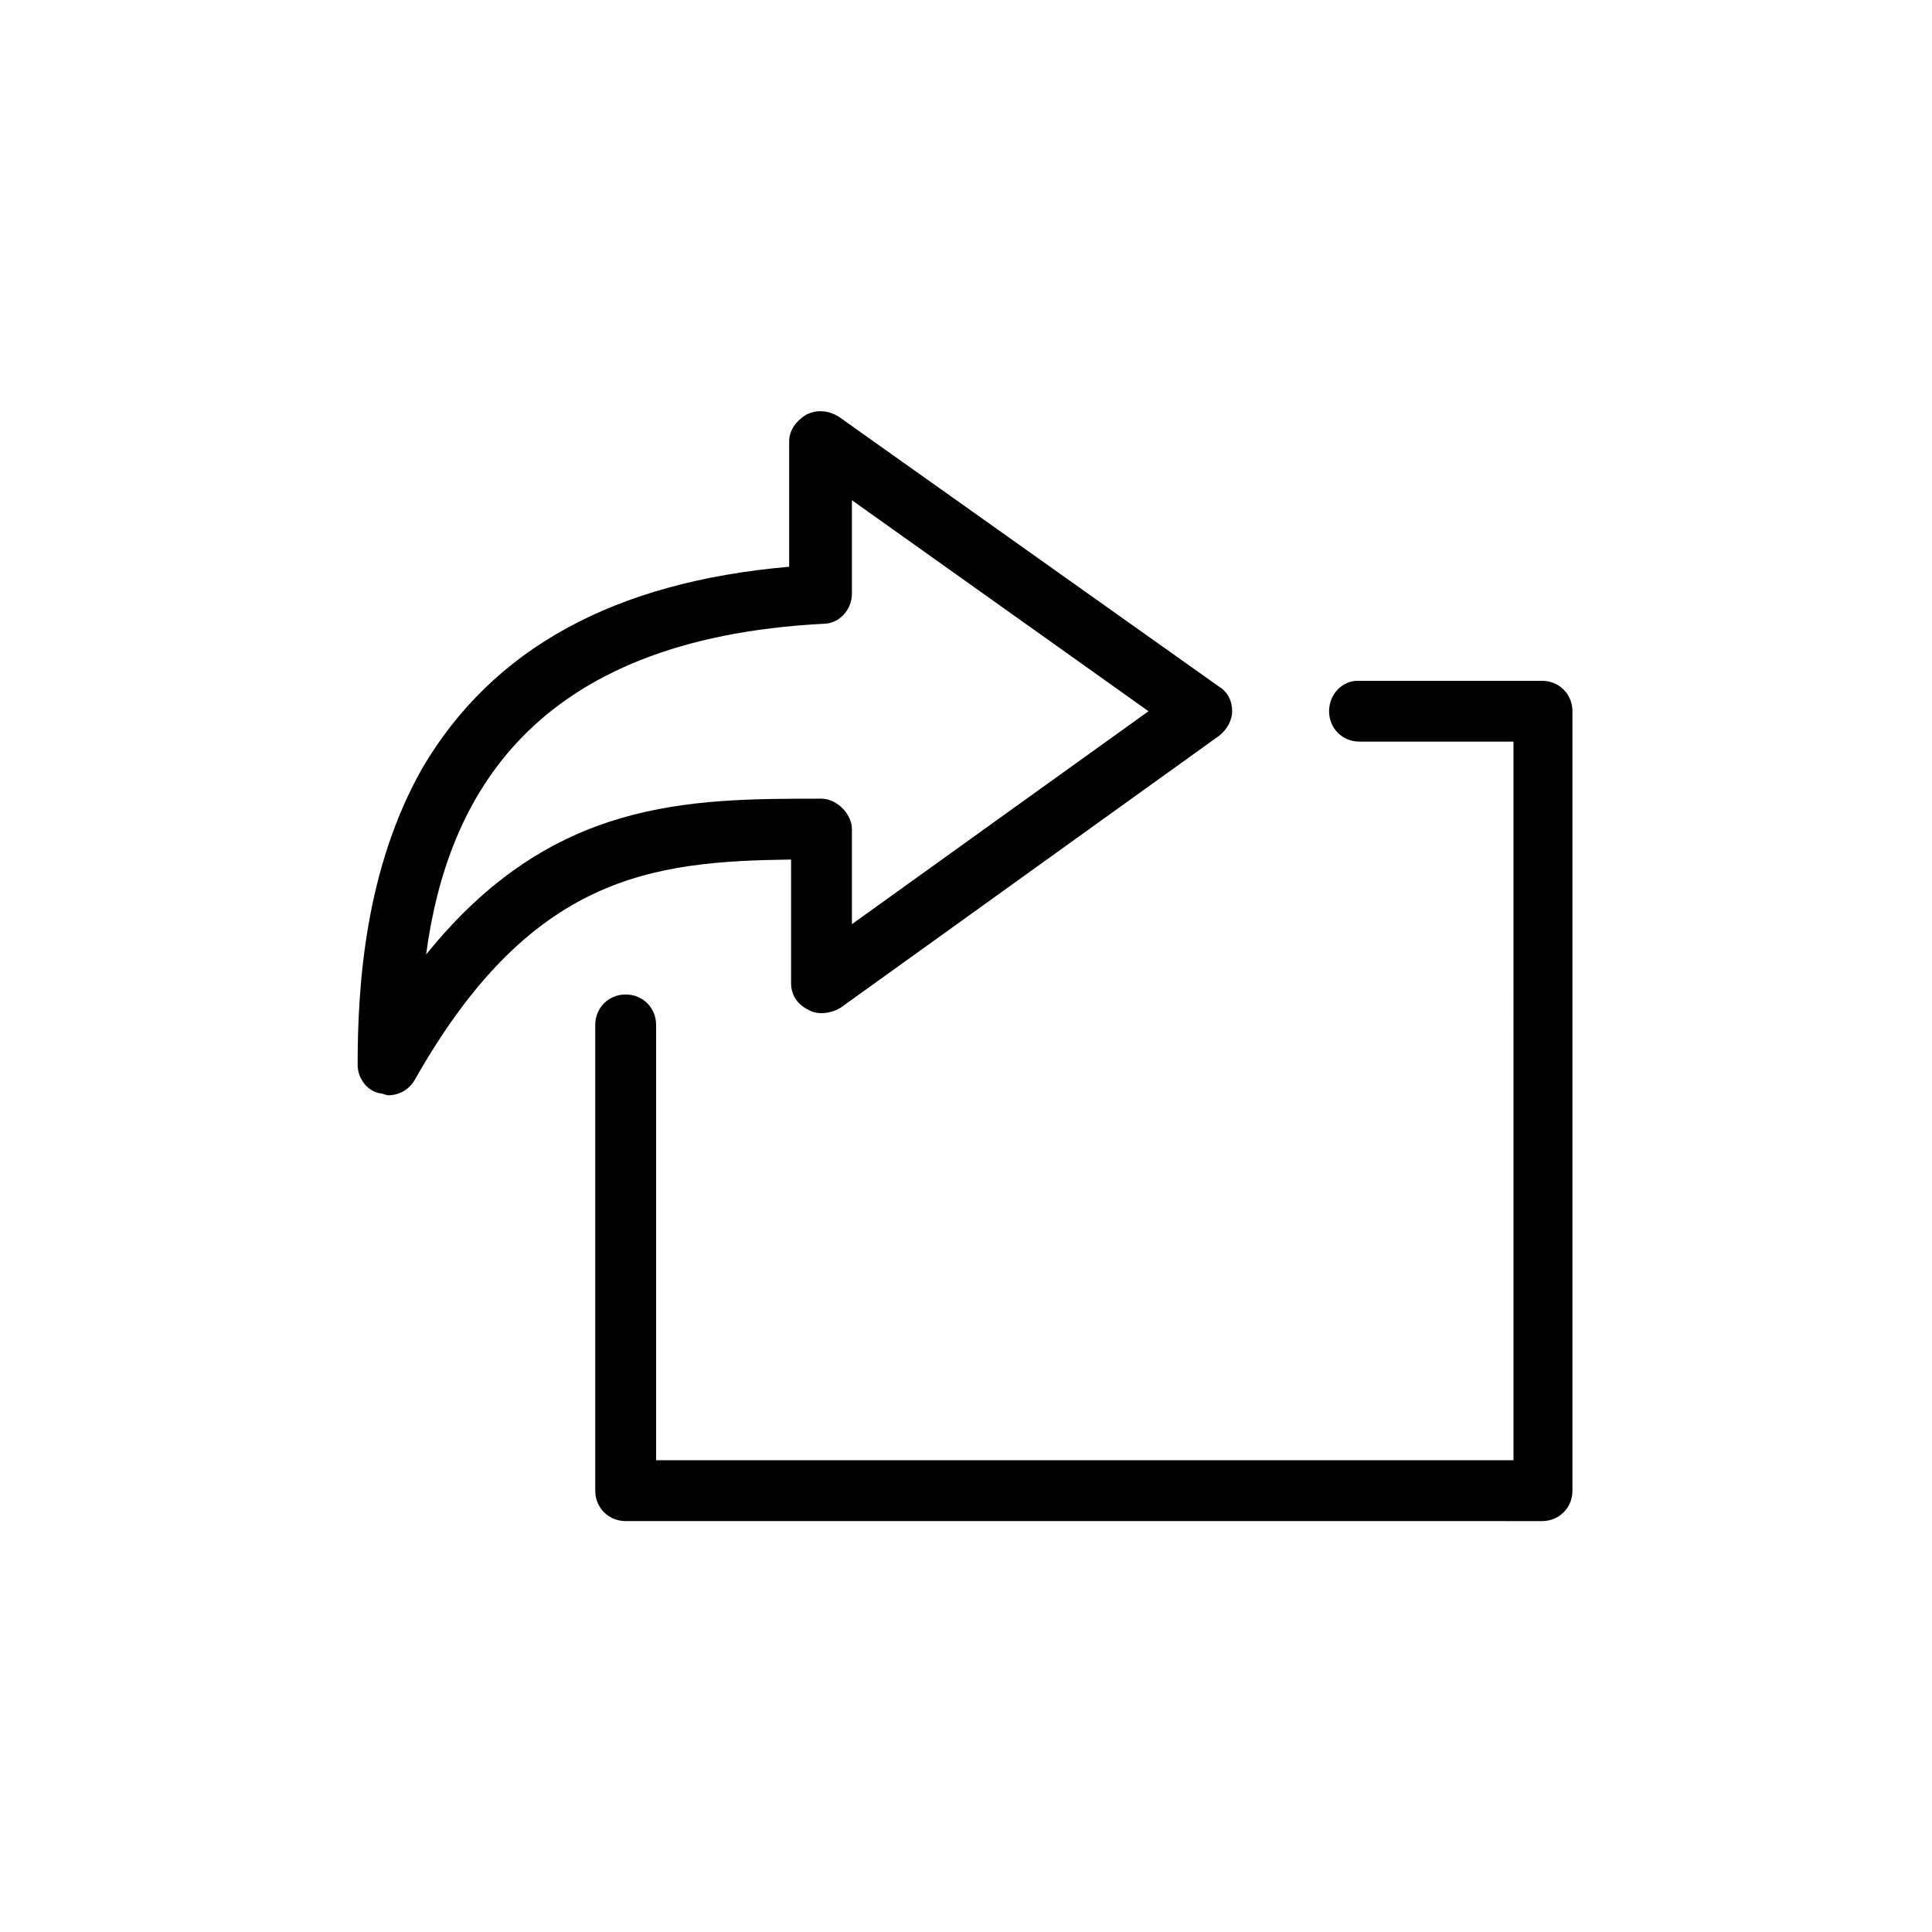 <?xml version="1.0" encoding="UTF-8"?>
<!-- Uploaded to: ICON Repo, www.svgrepo.com, Generator: ICON Repo Mixer Tools -->
<svg fill="#000000" width="800px" height="800px" version="1.1" viewBox="144 144 512 512" xmlns="http://www.w3.org/2000/svg">
 <path d="m244.82 433.75c0.504 0 1.512 0.504 2.016 0.504 3.023 0 5.543-1.512 7.055-4.031 30.73-54.41 62.977-57.938 99.754-58.441v32.746c0 3.023 1.512 5.543 4.535 7.055 2.519 1.512 6.047 1.008 8.566-0.504l100.26-72.043c2.016-1.512 3.527-4.031 3.527-6.551s-1.008-5.039-3.527-6.551l-100.77-71.539c-2.519-1.512-5.543-2.016-8.566-0.504-2.519 1.512-4.535 4.031-4.535 7.055v33.25c-46.352 4.031-78.594 21.664-97.234 53.402-15.113 26.703-17.125 57.434-17.125 78.594 0 3.527 2.516 7.055 6.043 7.559zm117.39-124.44c4.031 0 7.559-3.527 7.559-8.062v-24.688l78.594 55.922-78.594 56.43v-25.191c0-2.016-1.008-4.031-2.519-5.543-1.512-1.512-3.527-2.519-5.543-2.519-35.266 0-71.539 0-104.79 41.312 5.543-41.309 27.711-83.629 105.3-87.66zm141.57 15.113h48.871c4.535 0 8.062 3.527 8.062 8.062v206.56c0 4.535-3.527 8.062-8.062 8.062l-242.84-0.004c-4.535 0-8.062-3.527-8.062-8.062v-123.43c0-4.535 3.527-8.062 8.062-8.062s8.062 3.527 8.062 8.062v115.37h227.22l-0.004-190.44h-40.809c-4.535 0-8.062-3.527-8.062-8.062 0.004-4.535 3.531-8.062 7.562-8.062z"/>
</svg>